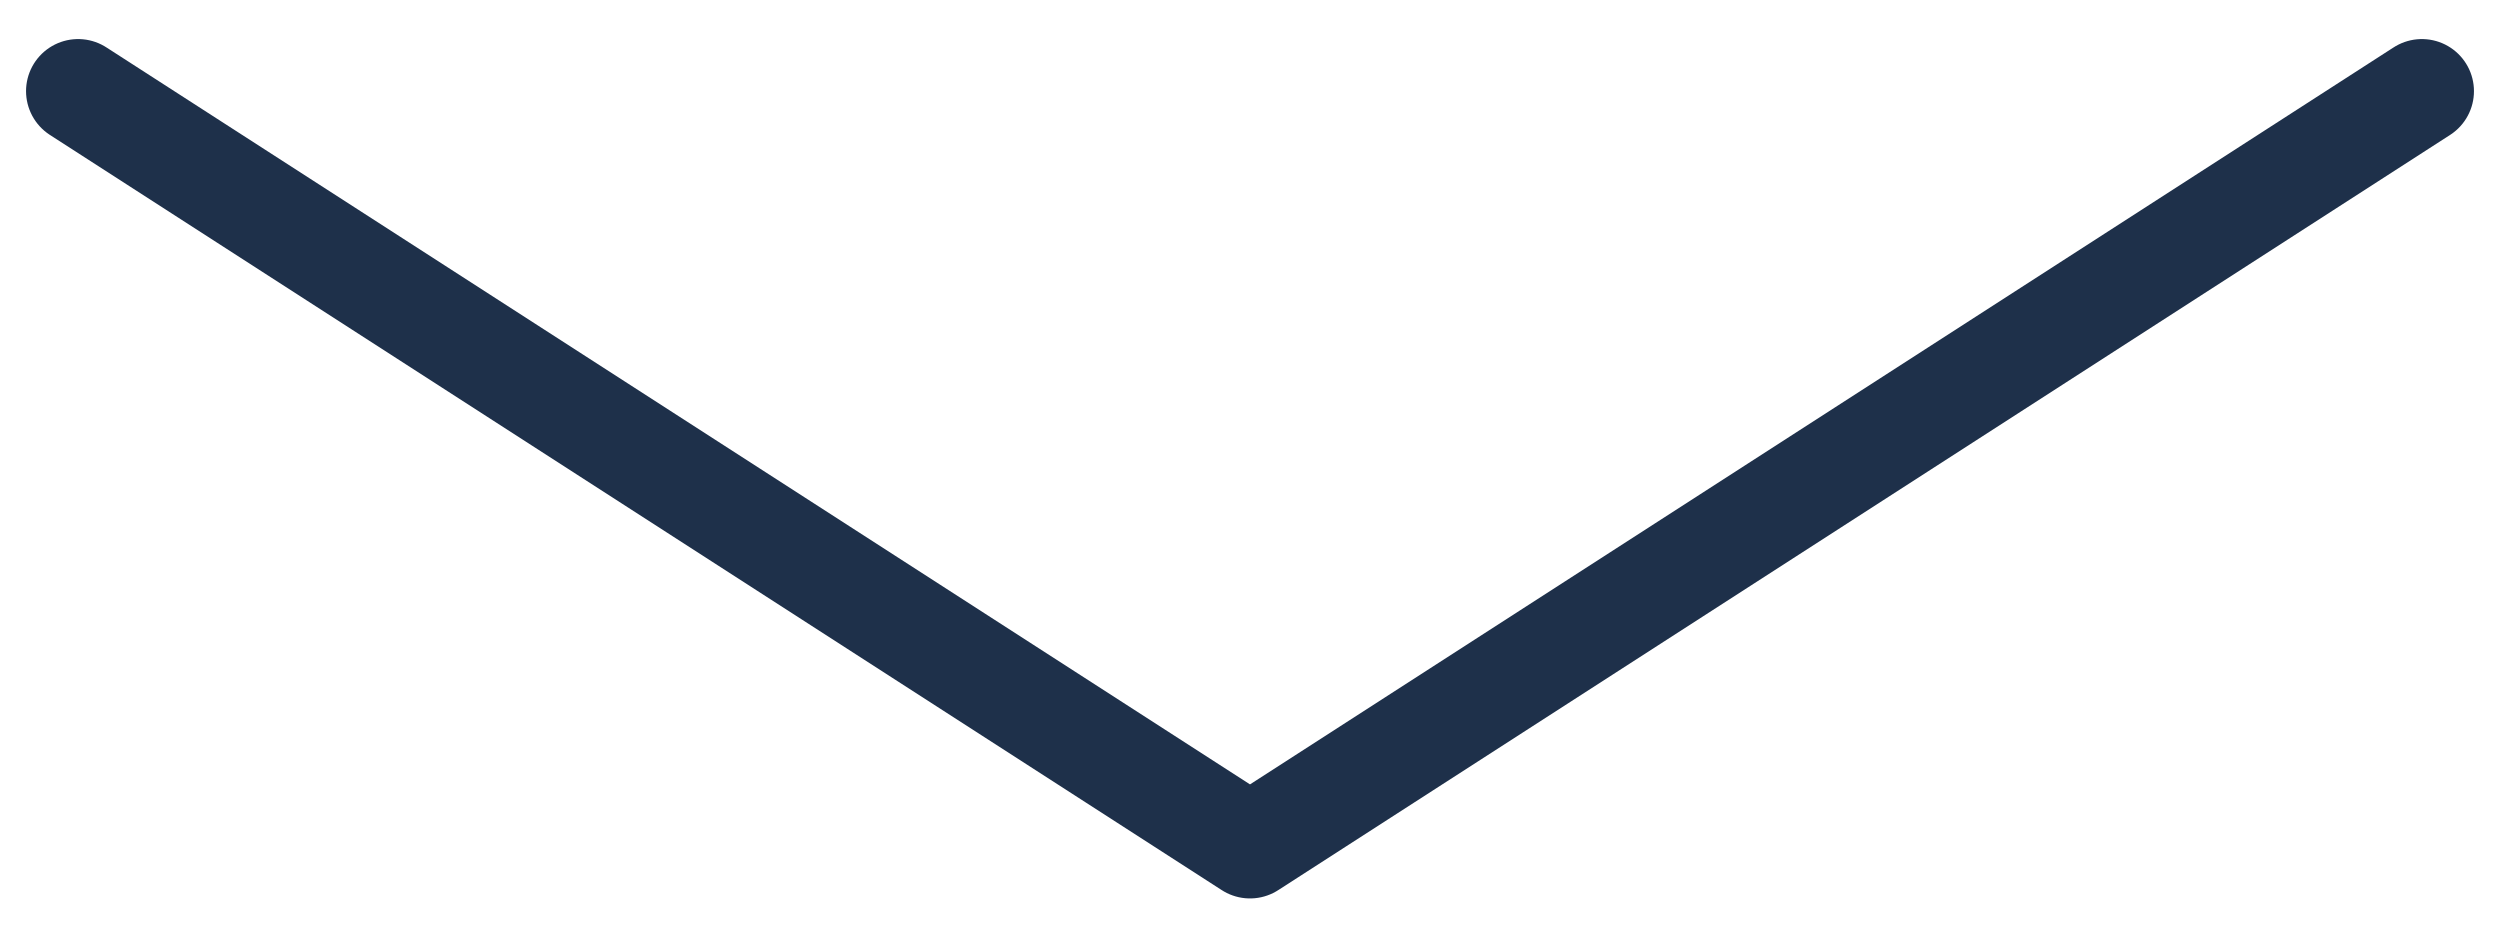 <svg width="48" height="18" viewBox="0 0 48 18" fill="none" xmlns="http://www.w3.org/2000/svg">
<path d="M1.5 1.75L24 16.25L46.5 1.75" stroke="#1E304A" stroke-width="2" stroke-linecap="round" stroke-linejoin="round"/>
</svg>
